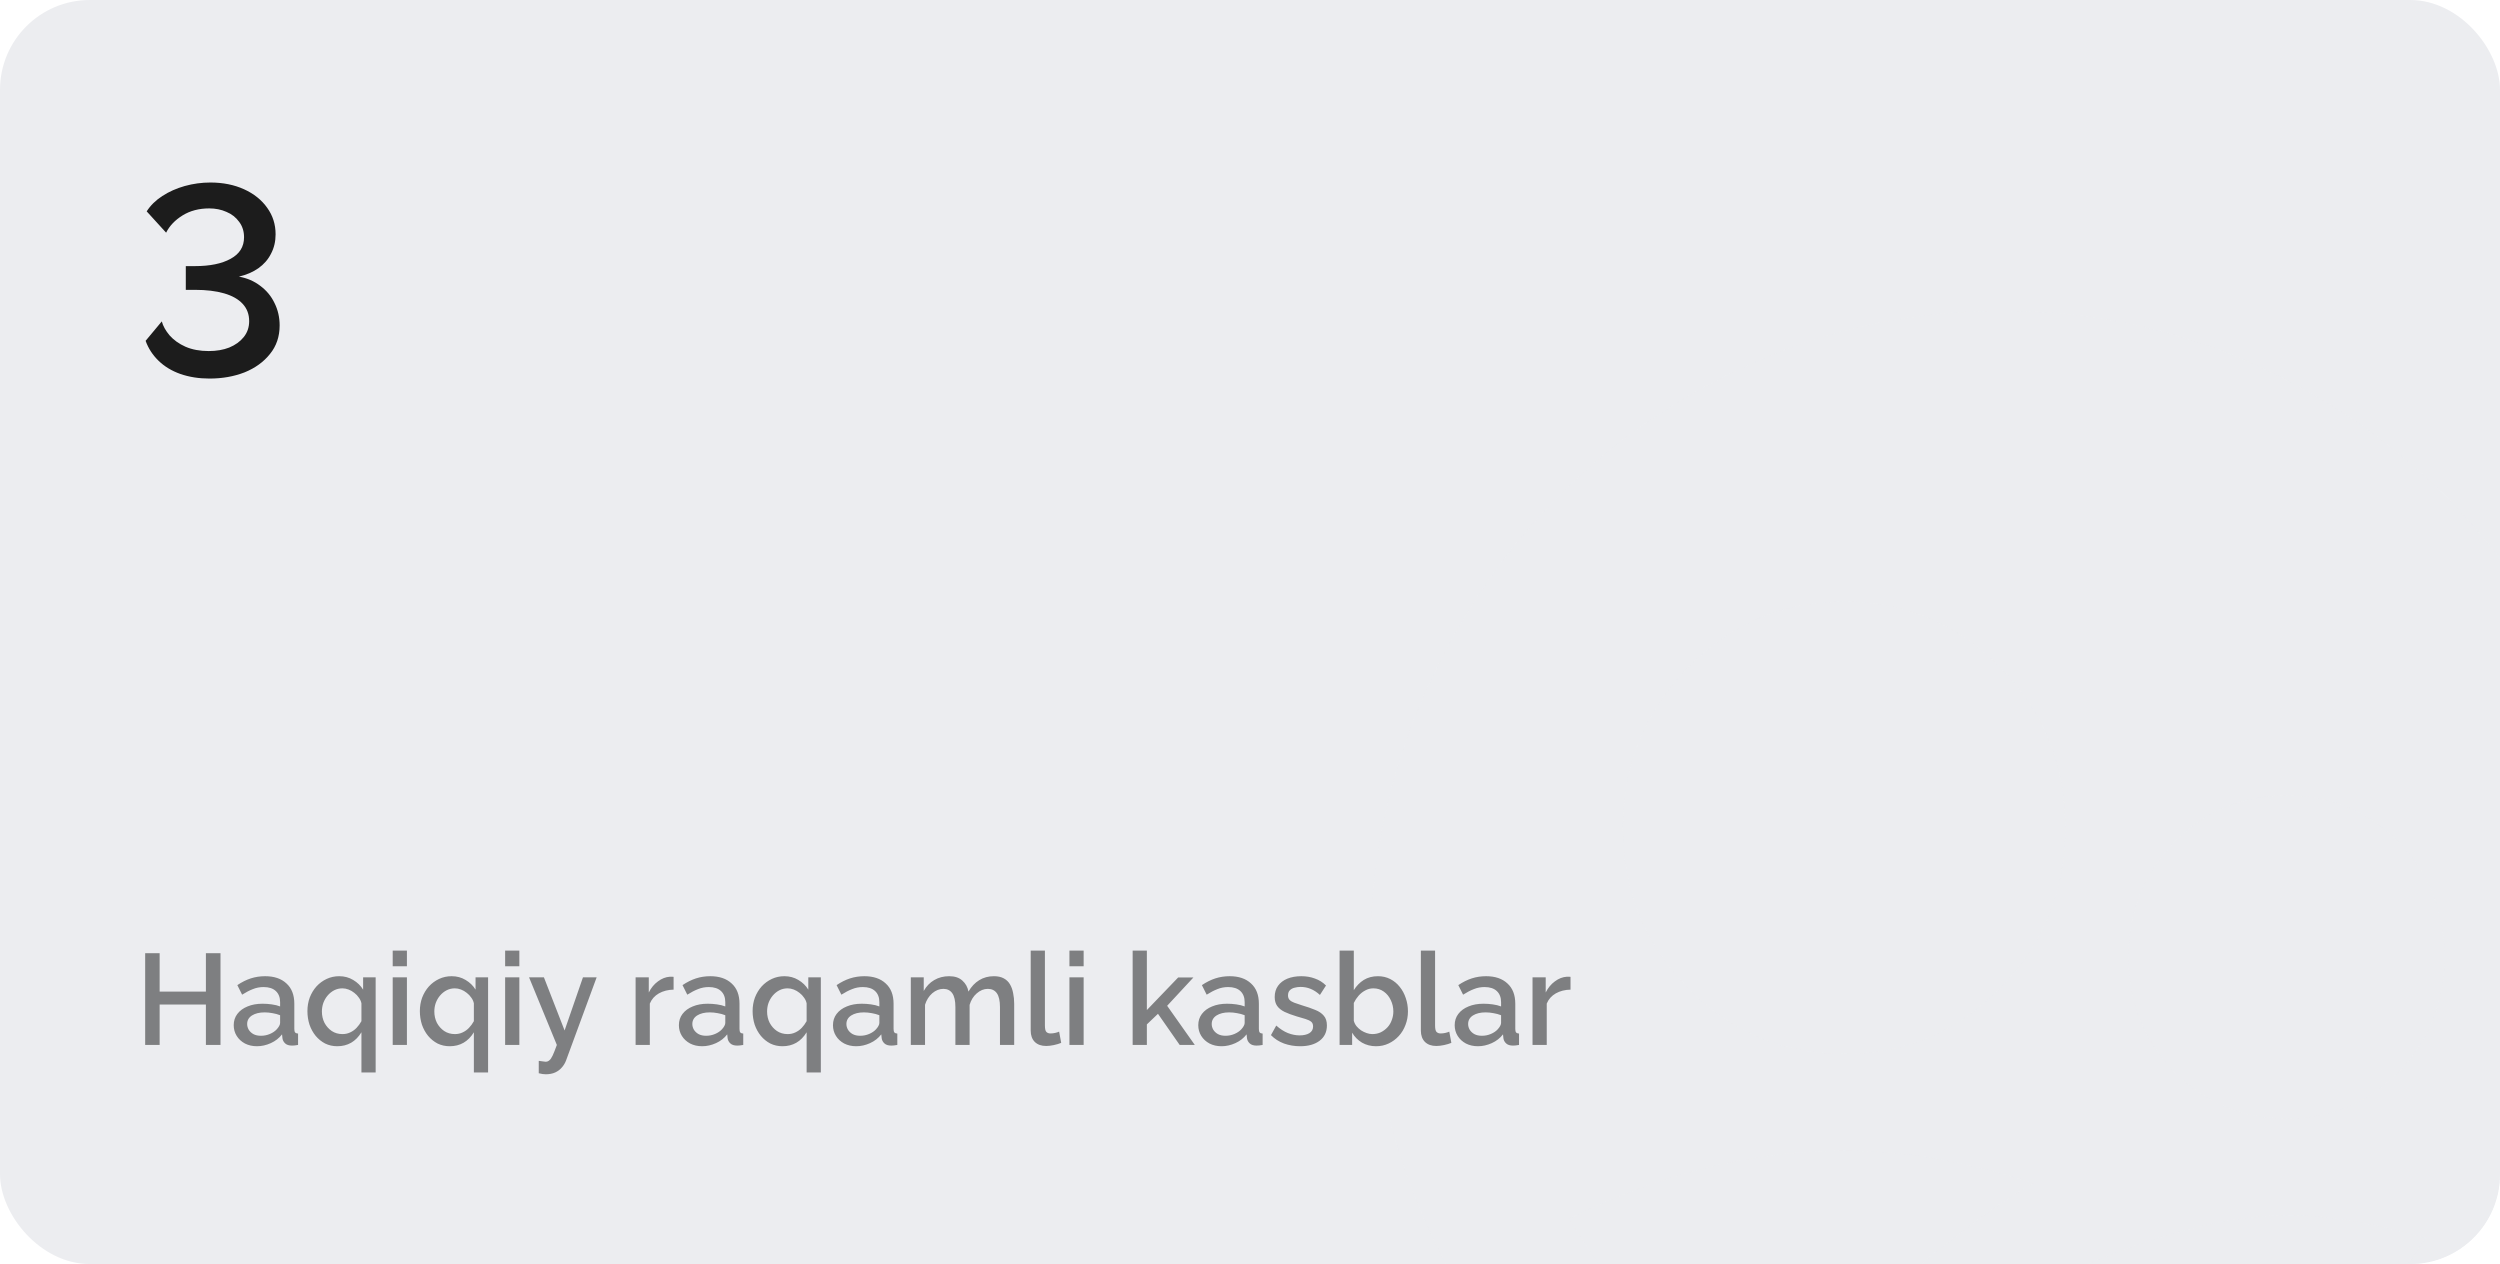 <?xml version="1.0" encoding="UTF-8"?> <svg xmlns="http://www.w3.org/2000/svg" width="445" height="225" viewBox="0 0 445 225" fill="none"><g clip-path="url(#clip0_275_1886)"><rect width="445" height="225" rx="16" fill="#ECEDF0"></rect><g opacity="0.8" filter="url(#filter0_ii_275_1886)"><path d="M355.5 280C339.938 280 325.312 276.981 311.625 270.944C297.938 264.906 286.031 256.712 275.906 246.363C265.781 236.012 257.766 223.842 251.859 209.85C245.953 195.858 243 180.908 243 165C243 149.092 245.953 134.142 251.859 120.15C257.766 106.158 265.781 93.987 275.906 83.638C286.031 73.287 297.938 65.094 311.625 59.056C325.312 53.019 339.938 50 355.5 50C371.062 50 385.688 53.019 399.375 59.056C413.062 65.094 424.969 73.287 435.094 83.638C445.219 93.987 453.234 106.158 459.141 120.15C465.047 134.142 468 149.092 468 165C468 180.908 465.047 195.858 459.141 209.85C453.234 223.842 445.219 236.012 435.094 246.363C424.969 256.712 413.062 264.906 399.375 270.944C385.688 276.981 371.062 280 355.5 280ZM327.375 182.25C338.25 182.25 347.531 178.321 355.219 170.462C362.906 162.604 366.75 153.117 366.75 142C366.75 130.883 362.906 121.396 355.219 113.537C347.531 105.679 338.25 101.75 327.375 101.75C316.5 101.75 307.219 105.679 299.531 113.537C291.844 121.396 288 130.883 288 142C288 153.117 291.844 162.604 299.531 170.462C307.219 178.321 316.5 182.25 327.375 182.25ZM406.125 193.75C414 193.75 420.656 190.971 426.094 185.412C431.531 179.854 434.25 173.05 434.25 165C434.25 156.95 431.531 150.146 426.094 144.588C420.656 139.029 414 136.25 406.125 136.25C398.25 136.25 391.594 139.029 386.156 144.588C380.719 150.146 378 156.95 378 165C378 173.05 380.719 179.854 386.156 185.412C391.594 190.971 398.25 193.75 406.125 193.75ZM355.5 257C371.438 257 385.969 253.167 399.094 245.5C412.219 237.833 422.812 227.675 430.875 215.025C426.938 213.875 422.906 212.917 418.781 212.15C414.656 211.383 410.438 211 406.125 211C396.188 211 384.188 213.971 370.125 219.912C356.062 225.854 344.812 237.546 336.375 254.988C339.562 255.754 342.75 256.281 345.938 256.569C349.125 256.856 352.312 257 355.5 257ZM319.781 249.525C326.344 235.725 333.797 225.471 342.141 218.762C350.484 212.054 356.812 207.55 361.125 205.25C355.688 203.525 350.203 202.135 344.672 201.081C339.141 200.027 333.375 199.5 327.375 199.5C318.938 199.5 310.594 200.554 302.344 202.662C294.094 204.771 286.125 207.742 278.438 211.575C283.312 219.817 289.266 227.244 296.297 233.856C303.328 240.469 311.156 245.692 319.781 249.525Z" fill="#ECEDF0"></path></g><path d="M37.296 67.384C35.408 67.384 33.68 67.112 32.112 66.568C30.576 66.024 29.28 65.24 28.224 64.216C27.168 63.192 26.4 62.008 25.92 60.664L28.8 57.208C29.024 58.04 29.488 58.872 30.192 59.704C30.928 60.536 31.872 61.208 33.024 61.72C34.208 62.232 35.584 62.488 37.152 62.488C38.528 62.488 39.744 62.28 40.8 61.864C41.888 61.416 42.752 60.792 43.392 59.992C44.032 59.192 44.352 58.248 44.352 57.16C44.352 55.944 43.968 54.92 43.2 54.088C42.432 53.256 41.328 52.632 39.888 52.216C38.448 51.8 36.72 51.592 34.704 51.592H33.072V47.368H34.704C37.36 47.368 39.472 46.936 41.04 46.072C42.64 45.208 43.44 43.928 43.44 42.232C43.44 41.176 43.152 40.264 42.576 39.496C42 38.696 41.248 38.104 40.32 37.72C39.392 37.304 38.368 37.096 37.248 37.096C35.424 37.096 33.84 37.512 32.496 38.344C31.152 39.176 30.176 40.2 29.568 41.416L26.112 37.624C26.784 36.568 27.712 35.656 28.896 34.888C30.08 34.12 31.408 33.528 32.88 33.112C34.384 32.696 35.904 32.488 37.44 32.488C39.68 32.488 41.68 32.888 43.44 33.688C45.2 34.488 46.576 35.592 47.568 37C48.56 38.376 49.056 39.944 49.056 41.704C49.056 42.984 48.784 44.136 48.24 45.16C47.728 46.184 46.976 47.048 45.984 47.752C45.024 48.424 43.872 48.92 42.528 49.24C43.968 49.496 45.232 50.04 46.32 50.872C47.44 51.704 48.288 52.728 48.864 53.944C49.472 55.16 49.776 56.488 49.776 57.928C49.776 59.912 49.2 61.608 48.048 63.016C46.928 64.424 45.424 65.512 43.536 66.28C41.648 67.016 39.568 67.384 37.296 67.384Z" fill="#1C1C1C"></path><path d="M39.249 169.67V186H36.65V178.801H28.416V186H25.84V169.67H28.416V176.501H36.65V169.67H39.249ZM41.602 182.481C41.602 181.714 41.817 181.047 42.246 180.48C42.691 179.897 43.296 179.453 44.063 179.146C44.83 178.824 45.719 178.663 46.731 178.663C47.268 178.663 47.812 178.701 48.364 178.778C48.931 178.855 49.43 178.977 49.859 179.146V178.387C49.859 177.544 49.606 176.884 49.1 176.409C48.594 175.934 47.866 175.696 46.915 175.696C46.24 175.696 45.604 175.819 45.006 176.064C44.408 176.294 43.772 176.624 43.097 177.053L42.246 175.351C43.043 174.814 43.841 174.416 44.638 174.155C45.451 173.894 46.302 173.764 47.191 173.764C48.801 173.764 50.066 174.193 50.986 175.052C51.921 175.895 52.389 177.099 52.389 178.663V183.148C52.389 183.439 52.435 183.646 52.527 183.769C52.634 183.892 52.811 183.961 53.056 183.976V186C52.826 186.046 52.619 186.077 52.435 186.092C52.251 186.107 52.098 186.115 51.975 186.115C51.438 186.115 51.032 185.985 50.756 185.724C50.48 185.463 50.319 185.157 50.273 184.804L50.204 184.114C49.683 184.789 49.016 185.31 48.203 185.678C47.39 186.046 46.57 186.23 45.742 186.23C44.945 186.23 44.232 186.069 43.603 185.747C42.974 185.41 42.484 184.957 42.131 184.39C41.778 183.823 41.602 183.186 41.602 182.481ZM49.261 183.217C49.445 183.018 49.591 182.818 49.698 182.619C49.805 182.42 49.859 182.243 49.859 182.09V180.71C49.43 180.541 48.977 180.419 48.502 180.342C48.027 180.25 47.559 180.204 47.099 180.204C46.179 180.204 45.428 180.388 44.845 180.756C44.278 181.124 43.994 181.63 43.994 182.274C43.994 182.627 44.086 182.964 44.27 183.286C44.469 183.608 44.745 183.869 45.098 184.068C45.466 184.267 45.918 184.367 46.455 184.367C47.007 184.367 47.536 184.26 48.042 184.045C48.548 183.83 48.954 183.554 49.261 183.217ZM60.035 186.23C59.253 186.23 58.533 186.069 57.873 185.747C57.229 185.41 56.67 184.957 56.194 184.39C55.719 183.807 55.351 183.14 55.09 182.389C54.845 181.622 54.722 180.817 54.722 179.974C54.722 179.115 54.86 178.31 55.136 177.559C55.428 176.808 55.826 176.148 56.332 175.581C56.854 175.014 57.459 174.569 58.149 174.247C58.839 173.925 59.583 173.764 60.38 173.764C61.3 173.764 62.128 173.986 62.864 174.431C63.616 174.876 64.206 175.451 64.635 176.156V173.971H66.866V190.899H64.336V183.746C63.324 185.402 61.891 186.23 60.035 186.23ZM60.955 184.068C61.461 184.068 61.921 183.968 62.335 183.769C62.765 183.57 63.14 183.301 63.462 182.964C63.8 182.611 64.091 182.213 64.336 181.768V178.594C64.26 178.226 64.106 177.889 63.876 177.582C63.662 177.26 63.393 176.976 63.071 176.731C62.749 176.47 62.404 176.271 62.036 176.133C61.668 175.995 61.308 175.926 60.955 175.926C60.419 175.926 59.928 176.041 59.483 176.271C59.039 176.501 58.648 176.815 58.31 177.214C57.988 177.597 57.735 178.034 57.551 178.525C57.383 179.016 57.298 179.522 57.298 180.043C57.298 180.779 57.452 181.454 57.758 182.067C58.08 182.665 58.51 183.148 59.046 183.516C59.598 183.884 60.235 184.068 60.955 184.068ZM69.901 186V173.971H72.431V186H69.901ZM69.901 171.993V169.21H72.431V171.993H69.901ZM80.048 186.23C79.266 186.23 78.546 186.069 77.886 185.747C77.242 185.41 76.683 184.957 76.207 184.39C75.732 183.807 75.364 183.14 75.103 182.389C74.858 181.622 74.735 180.817 74.735 179.974C74.735 179.115 74.873 178.31 75.149 177.559C75.441 176.808 75.839 176.148 76.345 175.581C76.867 175.014 77.472 174.569 78.162 174.247C78.852 173.925 79.596 173.764 80.393 173.764C81.313 173.764 82.141 173.986 82.877 174.431C83.629 174.876 84.219 175.451 84.648 176.156V173.971H86.879V190.899H84.349V183.746C83.337 185.402 81.903 186.23 80.048 186.23ZM80.968 184.068C81.474 184.068 81.934 183.968 82.348 183.769C82.778 183.57 83.153 183.301 83.475 182.964C83.812 182.611 84.104 182.213 84.349 181.768V178.594C84.272 178.226 84.119 177.889 83.889 177.582C83.674 177.26 83.406 176.976 83.084 176.731C82.762 176.47 82.417 176.271 82.049 176.133C81.681 175.995 81.321 175.926 80.968 175.926C80.431 175.926 79.941 176.041 79.496 176.271C79.052 176.501 78.66 176.815 78.323 177.214C78.001 177.597 77.748 178.034 77.564 178.525C77.395 179.016 77.311 179.522 77.311 180.043C77.311 180.779 77.465 181.454 77.771 182.067C78.093 182.665 78.522 183.148 79.059 183.516C79.611 183.884 80.248 184.068 80.968 184.068ZM89.913 186V173.971H92.444V186H89.913ZM89.913 171.993V169.21H92.444V171.993H89.913ZM95.898 188.829C96.128 188.86 96.35 188.89 96.565 188.921C96.795 188.967 96.979 188.99 97.117 188.99C97.377 188.99 97.6 188.906 97.784 188.737C97.983 188.584 98.183 188.292 98.382 187.863C98.581 187.434 98.826 186.813 99.118 186L94.173 173.971H96.818L100.498 183.424L103.764 173.971H106.202L100.751 188.783C100.582 189.228 100.337 189.634 100.015 190.002C99.693 190.385 99.294 190.684 98.819 190.899C98.344 191.114 97.784 191.221 97.14 191.221C96.956 191.221 96.764 191.206 96.565 191.175C96.365 191.144 96.143 191.098 95.898 191.037V188.829ZM119.9 176.156C118.919 176.171 118.045 176.394 117.278 176.823C116.527 177.252 115.99 177.858 115.668 178.64V186H113.138V173.971H115.484V176.662C115.898 175.834 116.442 175.175 117.117 174.684C117.792 174.178 118.505 173.902 119.256 173.856C119.409 173.856 119.532 173.856 119.624 173.856C119.731 173.856 119.823 173.864 119.9 173.879V176.156ZM120.844 182.481C120.844 181.714 121.059 181.047 121.488 180.48C121.933 179.897 122.539 179.453 123.305 179.146C124.072 178.824 124.961 178.663 125.973 178.663C126.51 178.663 127.054 178.701 127.606 178.778C128.174 178.855 128.672 178.977 129.101 179.146V178.387C129.101 177.544 128.848 176.884 128.342 176.409C127.836 175.934 127.108 175.696 126.157 175.696C125.483 175.696 124.846 175.819 124.248 176.064C123.65 176.294 123.014 176.624 122.339 177.053L121.488 175.351C122.286 174.814 123.083 174.416 123.88 174.155C124.693 173.894 125.544 173.764 126.433 173.764C128.043 173.764 129.308 174.193 130.228 175.052C131.164 175.895 131.631 177.099 131.631 178.663V183.148C131.631 183.439 131.677 183.646 131.769 183.769C131.877 183.892 132.053 183.961 132.298 183.976V186C132.068 186.046 131.861 186.077 131.677 186.092C131.493 186.107 131.34 186.115 131.217 186.115C130.681 186.115 130.274 185.985 129.998 185.724C129.722 185.463 129.561 185.157 129.515 184.804L129.446 184.114C128.925 184.789 128.258 185.31 127.445 185.678C126.633 186.046 125.812 186.23 124.984 186.23C124.187 186.23 123.474 186.069 122.845 185.747C122.217 185.41 121.726 184.957 121.373 184.39C121.021 183.823 120.844 183.186 120.844 182.481ZM128.503 183.217C128.687 183.018 128.833 182.818 128.94 182.619C129.048 182.42 129.101 182.243 129.101 182.09V180.71C128.672 180.541 128.22 180.419 127.744 180.342C127.269 180.25 126.801 180.204 126.341 180.204C125.421 180.204 124.67 180.388 124.087 180.756C123.52 181.124 123.236 181.63 123.236 182.274C123.236 182.627 123.328 182.964 123.512 183.286C123.712 183.608 123.988 183.869 124.34 184.068C124.708 184.267 125.161 184.367 125.697 184.367C126.249 184.367 126.778 184.26 127.284 184.045C127.79 183.83 128.197 183.554 128.503 183.217ZM139.278 186.23C138.496 186.23 137.775 186.069 137.116 185.747C136.472 185.41 135.912 184.957 135.437 184.39C134.961 183.807 134.593 183.14 134.333 182.389C134.087 181.622 133.965 180.817 133.965 179.974C133.965 179.115 134.103 178.31 134.379 177.559C134.67 176.808 135.069 176.148 135.575 175.581C136.096 175.014 136.702 174.569 137.392 174.247C138.082 173.925 138.825 173.764 139.623 173.764C140.543 173.764 141.371 173.986 142.107 174.431C142.858 174.876 143.448 175.451 143.878 176.156V173.971H146.109V190.899H143.579V183.746C142.567 185.402 141.133 186.23 139.278 186.23ZM140.198 184.068C140.704 184.068 141.164 183.968 141.578 183.769C142.007 183.57 142.383 183.301 142.705 182.964C143.042 182.611 143.333 182.213 143.579 181.768V178.594C143.502 178.226 143.349 177.889 143.119 177.582C142.904 177.26 142.636 176.976 142.314 176.731C141.992 176.47 141.647 176.271 141.279 176.133C140.911 175.995 140.55 175.926 140.198 175.926C139.661 175.926 139.17 176.041 138.726 176.271C138.281 176.501 137.89 176.815 137.553 177.214C137.231 177.597 136.978 178.034 136.794 178.525C136.625 179.016 136.541 179.522 136.541 180.043C136.541 180.779 136.694 181.454 137.001 182.067C137.323 182.665 137.752 183.148 138.289 183.516C138.841 183.884 139.477 184.068 140.198 184.068ZM148.269 182.481C148.269 181.714 148.484 181.047 148.913 180.48C149.358 179.897 149.963 179.453 150.73 179.146C151.497 178.824 152.386 178.663 153.398 178.663C153.935 178.663 154.479 178.701 155.031 178.778C155.598 178.855 156.097 178.977 156.526 179.146V178.387C156.526 177.544 156.273 176.884 155.767 176.409C155.261 175.934 154.533 175.696 153.582 175.696C152.907 175.696 152.271 175.819 151.673 176.064C151.075 176.294 150.439 176.624 149.764 177.053L148.913 175.351C149.71 174.814 150.508 174.416 151.305 174.155C152.118 173.894 152.969 173.764 153.858 173.764C155.468 173.764 156.733 174.193 157.653 175.052C158.588 175.895 159.056 177.099 159.056 178.663V183.148C159.056 183.439 159.102 183.646 159.194 183.769C159.301 183.892 159.478 183.961 159.723 183.976V186C159.493 186.046 159.286 186.077 159.102 186.092C158.918 186.107 158.765 186.115 158.642 186.115C158.105 186.115 157.699 185.985 157.423 185.724C157.147 185.463 156.986 185.157 156.94 184.804L156.871 184.114C156.35 184.789 155.683 185.31 154.87 185.678C154.057 186.046 153.237 186.23 152.409 186.23C151.612 186.23 150.899 186.069 150.27 185.747C149.641 185.41 149.151 184.957 148.798 184.39C148.445 183.823 148.269 183.186 148.269 182.481ZM155.928 183.217C156.112 183.018 156.258 182.818 156.365 182.619C156.472 182.42 156.526 182.243 156.526 182.09V180.71C156.097 180.541 155.644 180.419 155.169 180.342C154.694 180.25 154.226 180.204 153.766 180.204C152.846 180.204 152.095 180.388 151.512 180.756C150.945 181.124 150.661 181.63 150.661 182.274C150.661 182.627 150.753 182.964 150.937 183.286C151.136 183.608 151.412 183.869 151.765 184.068C152.133 184.267 152.585 184.367 153.122 184.367C153.674 184.367 154.203 184.26 154.709 184.045C155.215 183.83 155.621 183.554 155.928 183.217ZM180.525 186H177.995V179.261C177.995 178.142 177.811 177.321 177.443 176.8C177.075 176.279 176.539 176.018 175.833 176.018C175.128 176.018 174.469 176.286 173.855 176.823C173.257 177.344 172.836 178.027 172.59 178.87V186H170.06V179.261C170.06 178.142 169.876 177.321 169.508 176.8C169.14 176.279 168.611 176.018 167.921 176.018C167.216 176.018 166.557 176.279 165.943 176.8C165.345 177.321 164.916 178.004 164.655 178.847V186H162.125V173.971H164.425V176.386C164.901 175.543 165.522 174.899 166.288 174.454C167.07 173.994 167.96 173.764 168.956 173.764C169.953 173.764 170.735 174.025 171.302 174.546C171.885 175.067 172.245 175.719 172.383 176.501C172.905 175.612 173.541 174.937 174.292 174.477C175.059 174.002 175.933 173.764 176.914 173.764C177.62 173.764 178.21 173.894 178.685 174.155C179.161 174.416 179.529 174.776 179.789 175.236C180.05 175.681 180.234 176.202 180.341 176.8C180.464 177.383 180.525 178.004 180.525 178.663V186ZM183.464 169.21H185.994V182.527C185.994 183.14 186.086 183.531 186.27 183.7C186.454 183.869 186.684 183.953 186.96 183.953C187.267 183.953 187.55 183.922 187.811 183.861C188.087 183.8 188.325 183.723 188.524 183.631L188.892 185.632C188.524 185.785 188.087 185.916 187.581 186.023C187.075 186.13 186.623 186.184 186.224 186.184C185.365 186.184 184.691 185.946 184.2 185.471C183.709 184.98 183.464 184.306 183.464 183.447V169.21ZM190.359 186V173.971H192.889V186H190.359ZM190.359 171.993V169.21H192.889V171.993H190.359ZM209.984 186L206.12 180.457L204.142 182.343V186H201.612V169.21H204.142V179.79L209.708 173.994H212.422L207.753 179.031L212.675 186H209.984ZM213.293 182.481C213.293 181.714 213.508 181.047 213.937 180.48C214.382 179.897 214.988 179.453 215.754 179.146C216.521 178.824 217.41 178.663 218.422 178.663C218.959 178.663 219.503 178.701 220.055 178.778C220.623 178.855 221.121 178.977 221.55 179.146V178.387C221.55 177.544 221.297 176.884 220.791 176.409C220.285 175.934 219.557 175.696 218.606 175.696C217.932 175.696 217.295 175.819 216.697 176.064C216.099 176.294 215.463 176.624 214.788 177.053L213.937 175.351C214.735 174.814 215.532 174.416 216.329 174.155C217.142 173.894 217.993 173.764 218.882 173.764C220.492 173.764 221.757 174.193 222.677 175.052C223.613 175.895 224.08 177.099 224.08 178.663V183.148C224.08 183.439 224.126 183.646 224.218 183.769C224.326 183.892 224.502 183.961 224.747 183.976V186C224.517 186.046 224.31 186.077 224.126 186.092C223.942 186.107 223.789 186.115 223.666 186.115C223.13 186.115 222.723 185.985 222.447 185.724C222.171 185.463 222.01 185.157 221.964 184.804L221.895 184.114C221.374 184.789 220.707 185.31 219.894 185.678C219.082 186.046 218.261 186.23 217.433 186.23C216.636 186.23 215.923 186.069 215.294 185.747C214.666 185.41 214.175 184.957 213.822 184.39C213.47 183.823 213.293 183.186 213.293 182.481ZM220.952 183.217C221.136 183.018 221.282 182.818 221.389 182.619C221.497 182.42 221.55 182.243 221.55 182.09V180.71C221.121 180.541 220.669 180.419 220.193 180.342C219.718 180.25 219.25 180.204 218.79 180.204C217.87 180.204 217.119 180.388 216.536 180.756C215.969 181.124 215.685 181.63 215.685 182.274C215.685 182.627 215.777 182.964 215.961 183.286C216.161 183.608 216.437 183.869 216.789 184.068C217.157 184.267 217.61 184.367 218.146 184.367C218.698 184.367 219.227 184.26 219.733 184.045C220.239 183.83 220.646 183.554 220.952 183.217ZM231.428 186.23C230.416 186.23 229.458 186.069 228.553 185.747C227.648 185.41 226.874 184.911 226.23 184.252L227.173 182.55C227.863 183.163 228.553 183.608 229.243 183.884C229.948 184.16 230.646 184.298 231.336 184.298C232.041 184.298 232.616 184.168 233.061 183.907C233.506 183.631 233.728 183.232 233.728 182.711C233.728 182.328 233.613 182.044 233.383 181.86C233.153 181.676 232.816 181.515 232.371 181.377C231.942 181.239 231.42 181.086 230.807 180.917C229.948 180.656 229.228 180.388 228.645 180.112C228.062 179.821 227.625 179.468 227.334 179.054C227.043 178.64 226.897 178.111 226.897 177.467C226.897 176.685 227.096 176.018 227.495 175.466C227.894 174.914 228.446 174.492 229.151 174.201C229.872 173.91 230.7 173.764 231.635 173.764C232.509 173.764 233.314 173.902 234.05 174.178C234.801 174.439 235.461 174.853 236.028 175.42L234.947 177.099C234.41 176.608 233.858 176.248 233.291 176.018C232.739 175.788 232.141 175.673 231.497 175.673C231.129 175.673 230.776 175.719 230.439 175.811C230.102 175.888 229.818 176.041 229.588 176.271C229.373 176.486 229.266 176.792 229.266 177.191C229.266 177.513 229.358 177.774 229.542 177.973C229.726 178.172 230.002 178.341 230.37 178.479C230.738 178.617 231.19 178.77 231.727 178.939C232.662 179.215 233.46 179.491 234.119 179.767C234.778 180.028 235.284 180.373 235.637 180.802C236.005 181.216 236.189 181.791 236.189 182.527C236.189 183.692 235.752 184.605 234.878 185.264C234.019 185.908 232.869 186.23 231.428 186.23ZM244.934 186.23C244.014 186.23 243.178 186.015 242.427 185.586C241.691 185.141 241.108 184.551 240.679 183.815V186H238.448V169.21H240.978V176.248C241.453 175.481 242.043 174.876 242.749 174.431C243.469 173.986 244.313 173.764 245.279 173.764C246.076 173.764 246.804 173.933 247.464 174.27C248.123 174.607 248.683 175.067 249.143 175.65C249.618 176.233 249.978 176.9 250.224 177.651C250.484 178.402 250.615 179.2 250.615 180.043C250.615 180.886 250.469 181.684 250.178 182.435C249.902 183.186 249.503 183.846 248.982 184.413C248.46 184.98 247.855 185.425 247.165 185.747C246.49 186.069 245.746 186.23 244.934 186.23ZM244.267 184.068C244.819 184.068 245.325 183.961 245.785 183.746C246.245 183.516 246.643 183.217 246.981 182.849C247.318 182.481 247.571 182.052 247.74 181.561C247.924 181.07 248.016 180.564 248.016 180.043C248.016 179.322 247.862 178.648 247.556 178.019C247.264 177.39 246.85 176.884 246.314 176.501C245.777 176.118 245.156 175.926 244.451 175.926C243.945 175.926 243.469 176.049 243.025 176.294C242.58 176.524 242.181 176.838 241.829 177.237C241.491 177.62 241.208 178.05 240.978 178.525V181.699C241.07 182.052 241.231 182.374 241.461 182.665C241.691 182.941 241.959 183.186 242.266 183.401C242.572 183.6 242.902 183.761 243.255 183.884C243.607 184.007 243.945 184.068 244.267 184.068ZM252.913 169.21H255.443V182.527C255.443 183.14 255.535 183.531 255.719 183.7C255.903 183.869 256.133 183.953 256.409 183.953C256.716 183.953 256.999 183.922 257.26 183.861C257.536 183.8 257.774 183.723 257.973 183.631L258.341 185.632C257.973 185.785 257.536 185.916 257.03 186.023C256.524 186.13 256.072 186.184 255.673 186.184C254.814 186.184 254.14 185.946 253.649 185.471C253.158 184.98 252.913 184.306 252.913 183.447V169.21ZM258.934 182.481C258.934 181.714 259.149 181.047 259.578 180.48C260.023 179.897 260.628 179.453 261.395 179.146C262.162 178.824 263.051 178.663 264.063 178.663C264.6 178.663 265.144 178.701 265.696 178.778C266.263 178.855 266.762 178.977 267.191 179.146V178.387C267.191 177.544 266.938 176.884 266.432 176.409C265.926 175.934 265.198 175.696 264.247 175.696C263.572 175.696 262.936 175.819 262.338 176.064C261.74 176.294 261.104 176.624 260.429 177.053L259.578 175.351C260.375 174.814 261.173 174.416 261.97 174.155C262.783 173.894 263.634 173.764 264.523 173.764C266.133 173.764 267.398 174.193 268.318 175.052C269.253 175.895 269.721 177.099 269.721 178.663V183.148C269.721 183.439 269.767 183.646 269.859 183.769C269.966 183.892 270.143 183.961 270.388 183.976V186C270.158 186.046 269.951 186.077 269.767 186.092C269.583 186.107 269.43 186.115 269.307 186.115C268.77 186.115 268.364 185.985 268.088 185.724C267.812 185.463 267.651 185.157 267.605 184.804L267.536 184.114C267.015 184.789 266.348 185.31 265.535 185.678C264.722 186.046 263.902 186.23 263.074 186.23C262.277 186.23 261.564 186.069 260.935 185.747C260.306 185.41 259.816 184.957 259.463 184.39C259.11 183.823 258.934 183.186 258.934 182.481ZM266.593 183.217C266.777 183.018 266.923 182.818 267.03 182.619C267.137 182.42 267.191 182.243 267.191 182.09V180.71C266.762 180.541 266.309 180.419 265.834 180.342C265.359 180.25 264.891 180.204 264.431 180.204C263.511 180.204 262.76 180.388 262.177 180.756C261.61 181.124 261.326 181.63 261.326 182.274C261.326 182.627 261.418 182.964 261.602 183.286C261.801 183.608 262.077 183.869 262.43 184.068C262.798 184.267 263.25 184.367 263.787 184.367C264.339 184.367 264.868 184.26 265.374 184.045C265.88 183.83 266.286 183.554 266.593 183.217ZM279.552 176.156C278.571 176.171 277.697 176.394 276.93 176.823C276.179 177.252 275.642 177.858 275.32 178.64V186H272.79V173.971H275.136V176.662C275.55 175.834 276.095 175.175 276.769 174.684C277.444 174.178 278.157 173.902 278.908 173.856C279.062 173.856 279.184 173.856 279.276 173.856C279.384 173.856 279.476 173.864 279.552 173.879V176.156Z" fill="#7E7F81"></path></g><defs><filter id="filter0_ii_275_1886" x="237.804" y="50" width="236.268" height="235.345" filterUnits="userSpaceOnUse" color-interpolation-filters="sRGB"><feFlood flood-opacity="0" result="BackgroundImageFix"></feFlood><feBlend mode="normal" in="SourceGraphic" in2="BackgroundImageFix" result="shape"></feBlend><feColorMatrix in="SourceAlpha" type="matrix" values="0 0 0 0 0 0 0 0 0 0 0 0 0 0 0 0 0 0 127 0" result="hardAlpha"></feColorMatrix><feOffset dx="-5.196"></feOffset><feGaussianBlur stdDeviation="6.783"></feGaussianBlur><feComposite in2="hardAlpha" operator="arithmetic" k2="-1" k3="1"></feComposite><feColorMatrix type="matrix" values="0 0 0 0 0.989 0 0 0 0 0.989 0 0 0 0 0.989 0 0 0 1 0"></feColorMatrix><feBlend mode="normal" in2="shape" result="effect1_innerShadow_275_1886"></feBlend><feColorMatrix in="SourceAlpha" type="matrix" values="0 0 0 0 0 0 0 0 0 0 0 0 0 0 0 0 0 0 127 0" result="hardAlpha"></feColorMatrix><feOffset dx="6.072" dy="5.345"></feOffset><feGaussianBlur stdDeviation="4.126"></feGaussianBlur><feComposite in2="hardAlpha" operator="arithmetic" k2="-1" k3="1"></feComposite><feColorMatrix type="matrix" values="0 0 0 0 0.55 0 0 0 0 0.55 0 0 0 0 0.55 0 0 0 0.15 0"></feColorMatrix><feBlend mode="normal" in2="effect1_innerShadow_275_1886" result="effect2_innerShadow_275_1886"></feBlend></filter><clipPath id="clip0_275_1886"><rect width="445" height="225" rx="16" fill="white"></rect></clipPath></defs></svg> 